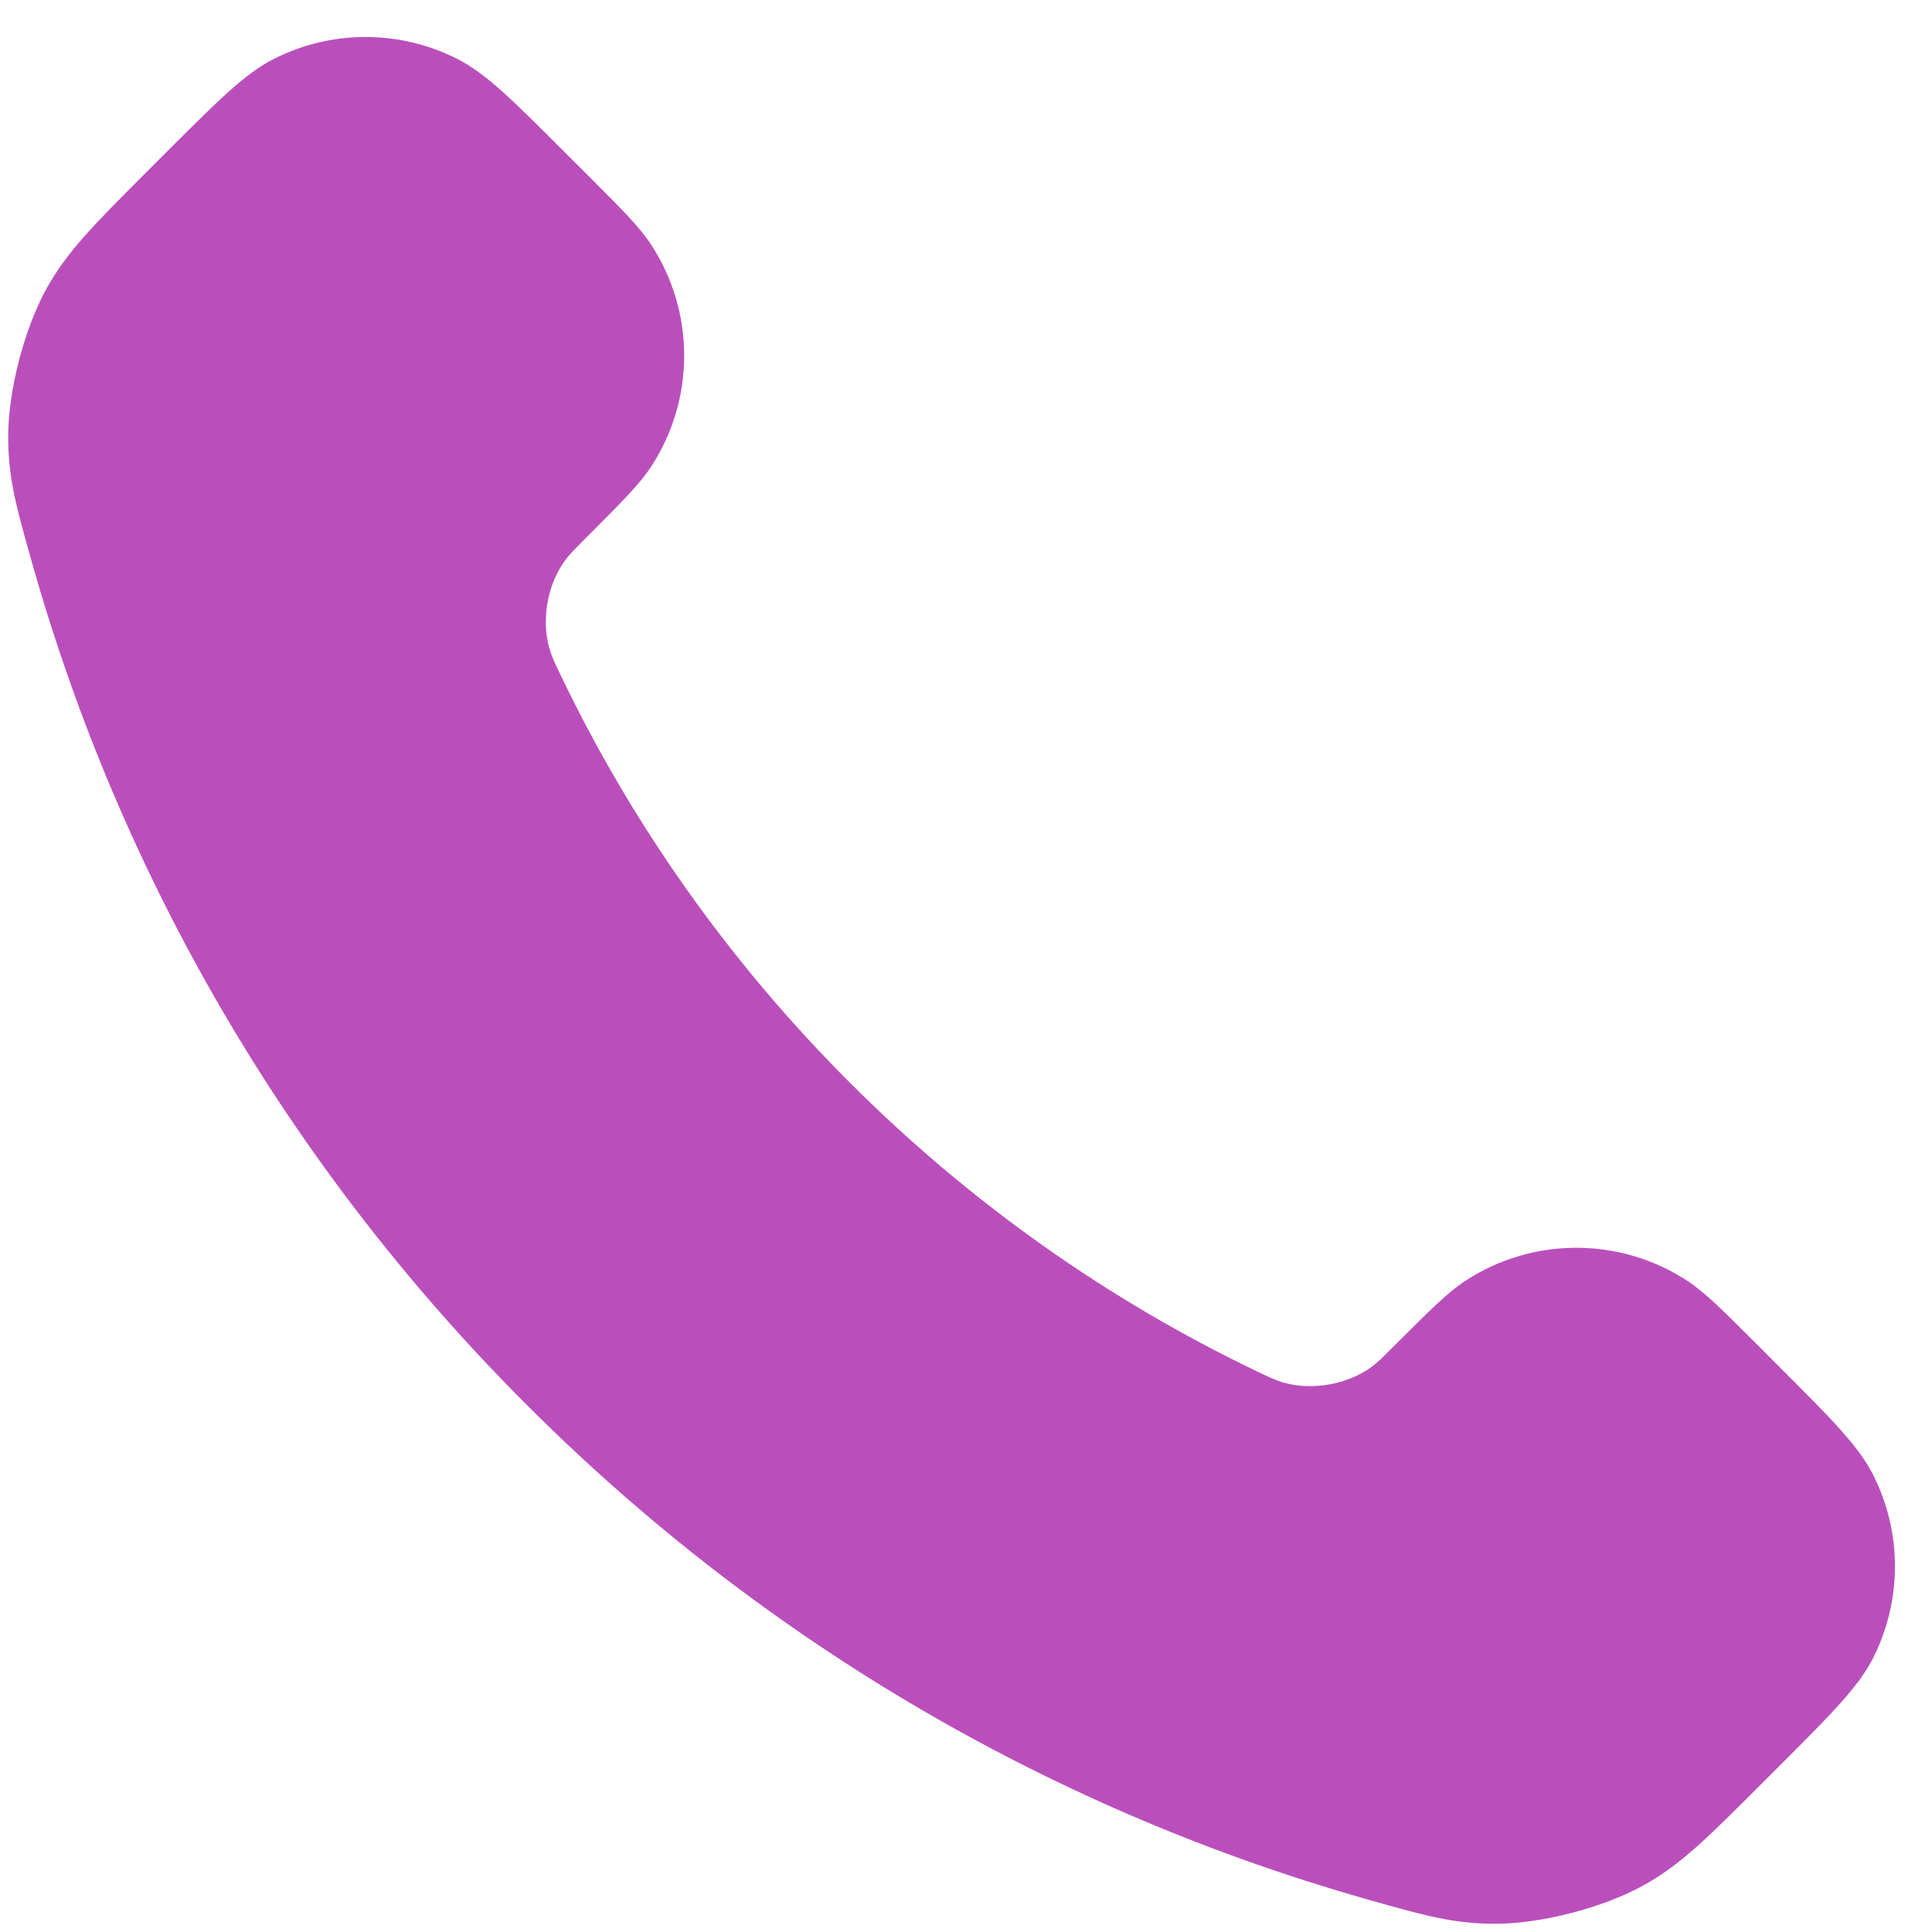 <svg width="47" height="47" viewBox="0 0 47 47" fill="none" xmlns="http://www.w3.org/2000/svg">
<path d="M13.646 16.439C15.363 20.015 17.704 23.367 20.668 26.331C23.632 29.296 26.984 31.636 30.56 33.353C30.868 33.501 31.022 33.575 31.216 33.632C31.908 33.833 32.757 33.688 33.343 33.269C33.508 33.151 33.649 33.01 33.931 32.728C34.793 31.865 35.225 31.434 35.658 31.152C37.294 30.089 39.402 30.089 41.037 31.152C41.471 31.434 41.902 31.865 42.765 32.728L43.245 33.209C44.556 34.52 45.212 35.175 45.568 35.879C46.276 37.279 46.276 38.933 45.568 40.333C45.212 41.037 44.556 41.693 43.245 43.004L42.856 43.393C41.55 44.699 40.897 45.352 40.008 45.851C39.023 46.405 37.492 46.803 36.362 46.8C35.343 46.797 34.647 46.599 33.254 46.204C25.771 44.08 18.709 40.072 12.818 34.181C6.927 28.29 2.919 21.229 0.795 13.745C0.4 12.352 0.202 11.656 0.199 10.637C0.196 9.507 0.594 7.976 1.148 6.991C1.647 6.103 2.3 5.449 3.606 4.143L3.995 3.754C5.306 2.443 5.962 1.787 6.666 1.431C8.066 0.723 9.72 0.723 11.12 1.431C11.824 1.787 12.479 2.443 13.79 3.754L14.271 4.234C15.134 5.097 15.565 5.528 15.847 5.962C16.91 7.597 16.91 9.706 15.847 11.341C15.565 11.774 15.134 12.206 14.271 13.068C13.989 13.35 13.848 13.491 13.73 13.656C13.311 14.242 13.166 15.091 13.368 15.783C13.424 15.977 13.498 16.131 13.646 16.439Z" fill="#BA4FBC"/>
</svg>
